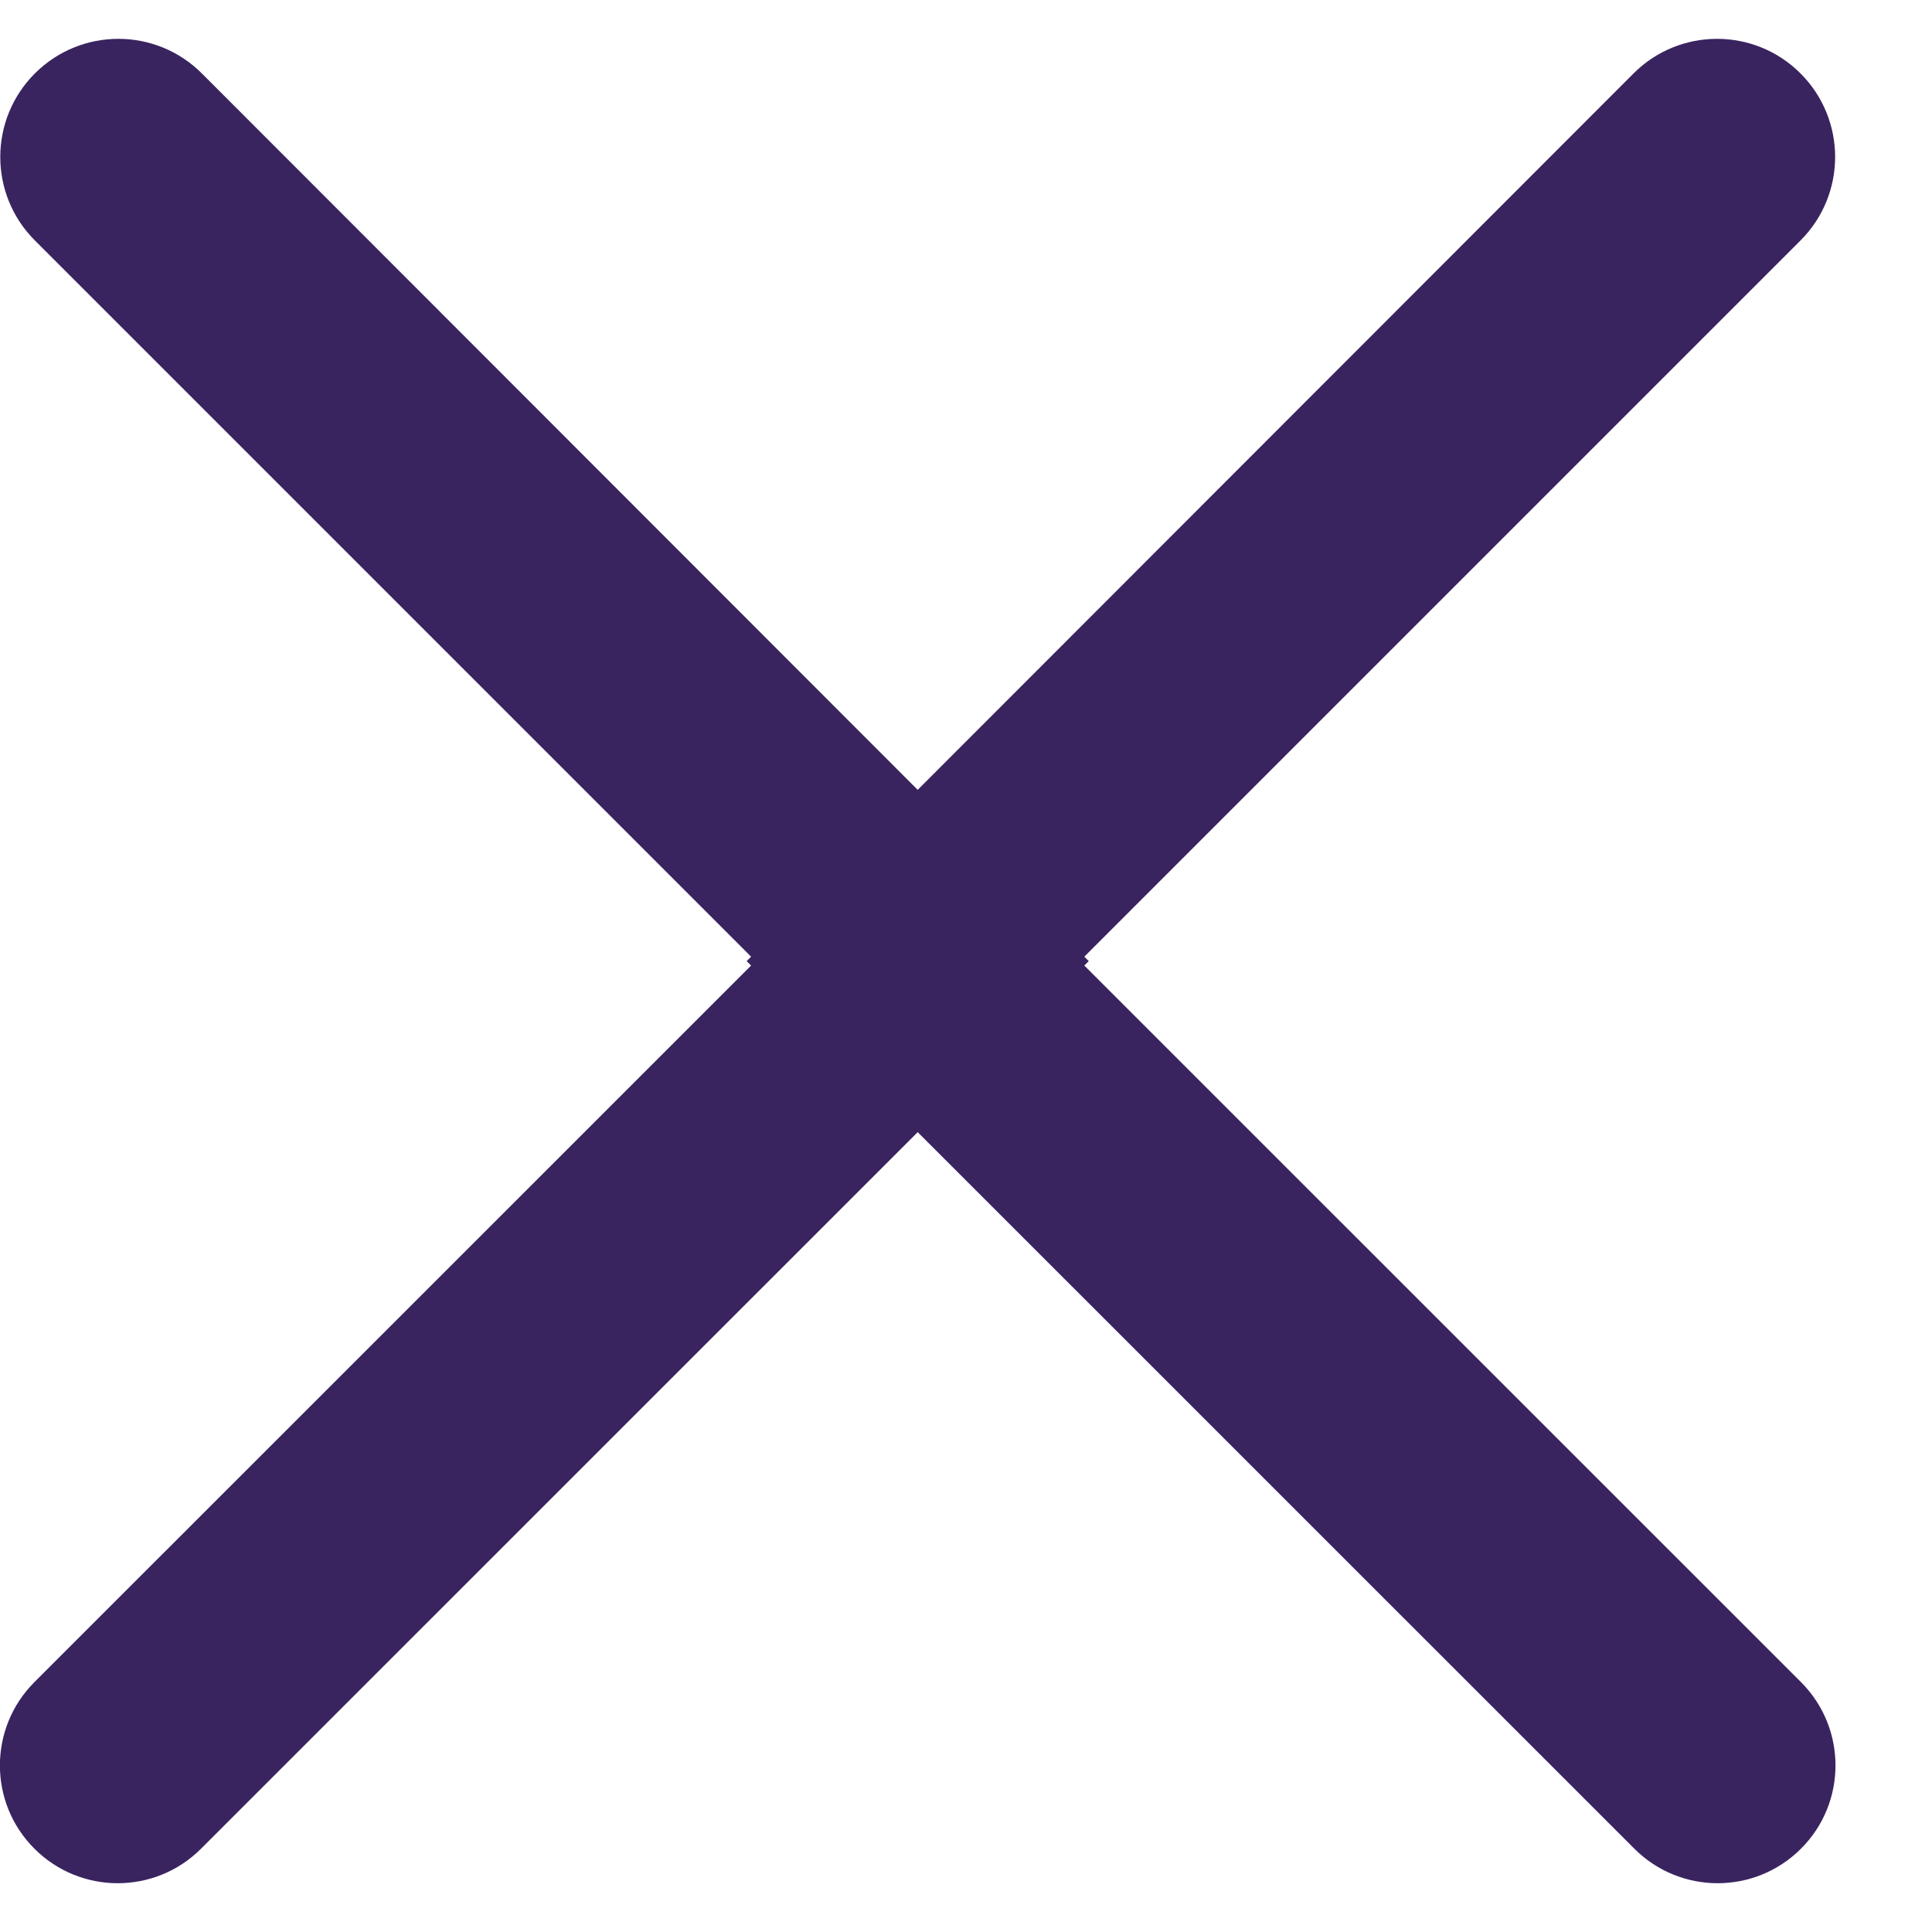 <svg width="17" height="17" viewBox="0 0 17 17" fill="none" xmlns="http://www.w3.org/2000/svg">
<path fill-rule="evenodd" clip-rule="evenodd" d="M0.309 0.644C-0.099 1.05 -0.1 1.709 0.307 2.116L6.609 8.418L6.57 8.457L6.609 8.496L0.303 14.801C-0.102 15.206 -0.102 15.863 0.303 16.267C0.708 16.672 1.364 16.672 1.769 16.267L8.075 9.962L14.381 16.267C14.786 16.672 15.442 16.672 15.847 16.267C16.252 15.863 16.252 15.206 15.847 14.801L9.541 8.496L9.58 8.457L9.541 8.418L15.843 2.116C16.25 1.709 16.249 1.05 15.841 0.644C15.435 0.24 14.778 0.241 14.373 0.647L8.075 6.95L1.777 0.647C1.372 0.241 0.716 0.24 0.309 0.644Z" fill="#39245F"/>
</svg>
